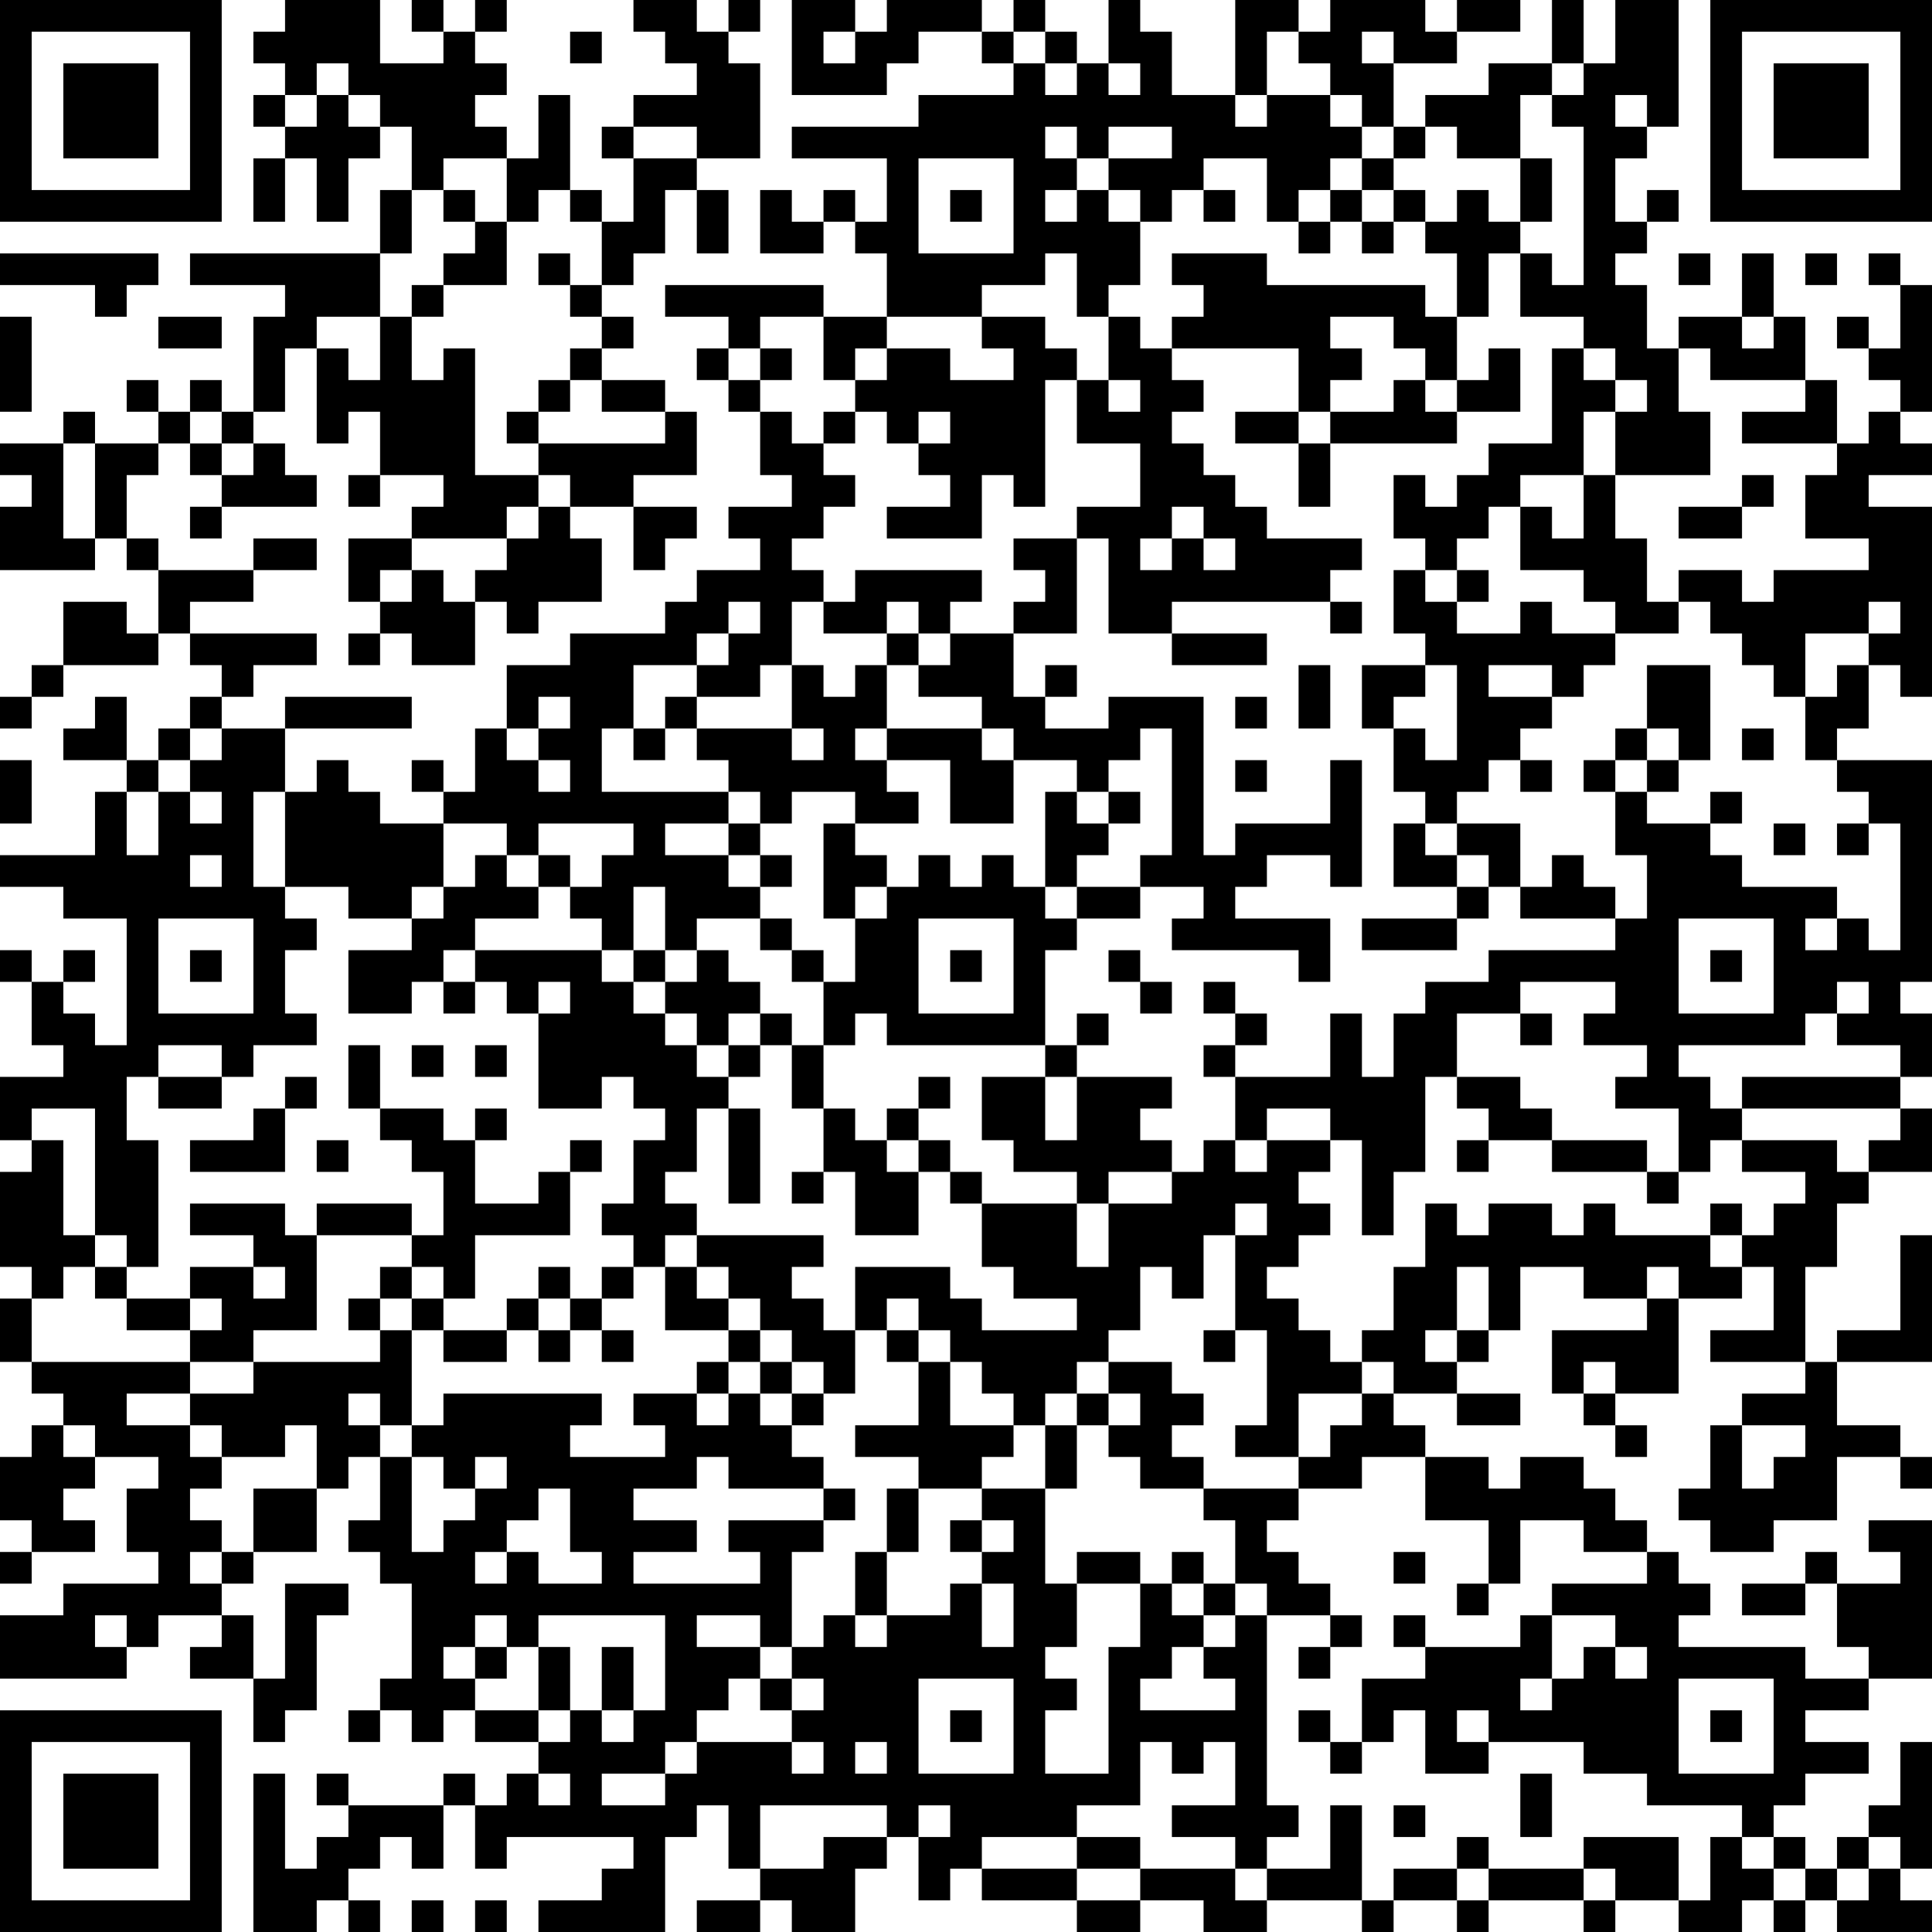 <?xml version="1.0" encoding="UTF-8"?>
<svg xmlns="http://www.w3.org/2000/svg" version="1.1" width="160" height="160" viewBox="0 0 160 160"><rect x="0" y="0" width="160" height="160" fill="#ffffff"/><g transform="scale(2.623)"><g transform="translate(0,0)"><path fill-rule="evenodd" d="M9 0L9 1L8 1L8 2L9 2L9 3L8 3L8 4L9 4L9 5L8 5L8 7L9 7L9 5L10 5L10 7L11 7L11 5L12 5L12 4L13 4L13 6L12 6L12 8L6 8L6 9L9 9L9 10L8 10L8 13L7 13L7 12L6 12L6 13L5 13L5 12L4 12L4 13L5 13L5 14L3 14L3 13L2 13L2 14L0 14L0 15L1 15L1 16L0 16L0 18L3 18L3 17L4 17L4 18L5 18L5 20L4 20L4 19L2 19L2 21L1 21L1 22L0 22L0 23L1 23L1 22L2 22L2 21L5 21L5 20L6 20L6 21L7 21L7 22L6 22L6 23L5 23L5 24L4 24L4 22L3 22L3 23L2 23L2 24L4 24L4 25L3 25L3 27L0 27L0 28L2 28L2 29L4 29L4 33L3 33L3 32L2 32L2 31L3 31L3 30L2 30L2 31L1 31L1 30L0 30L0 31L1 31L1 33L2 33L2 34L0 34L0 36L1 36L1 37L0 37L0 40L1 40L1 41L0 41L0 43L1 43L1 44L2 44L2 45L1 45L1 46L0 46L0 48L1 48L1 49L0 49L0 50L1 50L1 49L3 49L3 48L2 48L2 47L3 47L3 46L5 46L5 47L4 47L4 49L5 49L5 50L2 50L2 51L0 51L0 53L4 53L4 52L5 52L5 51L7 51L7 52L6 52L6 53L8 53L8 55L9 55L9 54L10 54L10 51L11 51L11 50L9 50L9 53L8 53L8 51L7 51L7 50L8 50L8 49L10 49L10 47L11 47L11 46L12 46L12 48L11 48L11 49L12 49L12 50L13 50L13 53L12 53L12 54L11 54L11 55L12 55L12 54L13 54L13 55L14 55L14 54L15 54L15 55L17 55L17 56L16 56L16 57L15 57L15 56L14 56L14 57L11 57L11 56L10 56L10 57L11 57L11 58L10 58L10 59L9 59L9 56L8 56L8 61L10 61L10 60L11 60L11 61L12 61L12 60L11 60L11 59L12 59L12 58L13 58L13 59L14 59L14 57L15 57L15 59L16 59L16 58L20 58L20 59L19 59L19 60L17 60L17 61L21 61L21 58L22 58L22 57L23 57L23 59L24 59L24 60L22 60L22 61L24 61L24 60L25 60L25 61L27 61L27 59L28 59L28 58L29 58L29 60L30 60L30 59L31 59L31 60L34 60L34 61L36 61L36 60L38 60L38 61L40 61L40 60L43 60L43 61L44 61L44 60L46 60L46 61L47 61L47 60L50 60L50 61L51 61L51 60L53 60L53 61L55 61L55 60L56 60L56 61L57 61L57 60L58 60L58 61L61 61L61 60L60 60L60 59L61 59L61 55L60 55L60 57L59 57L59 58L58 58L58 59L57 59L57 58L56 58L56 57L57 57L57 56L59 56L59 55L57 55L57 54L59 54L59 53L61 53L61 48L59 48L59 49L60 49L60 50L58 50L58 49L57 49L57 50L55 50L55 51L57 51L57 50L58 50L58 52L59 52L59 53L57 53L57 52L53 52L53 51L54 51L54 50L53 50L53 49L52 49L52 48L51 48L51 47L50 47L50 46L48 46L48 47L47 47L47 46L45 46L45 45L44 45L44 44L46 44L46 45L48 45L48 44L46 44L46 43L47 43L47 42L48 42L48 40L50 40L50 41L52 41L52 42L49 42L49 44L50 44L50 45L51 45L51 46L52 46L52 45L51 45L51 44L53 44L53 41L55 41L55 40L56 40L56 42L54 42L54 43L57 43L57 44L55 44L55 45L54 45L54 47L53 47L53 48L54 48L54 49L56 49L56 48L58 48L58 46L60 46L60 47L61 47L61 46L60 46L60 45L58 45L58 43L61 43L61 39L60 39L60 42L58 42L58 43L57 43L57 40L58 40L58 38L59 38L59 37L61 37L61 35L60 35L60 34L61 34L61 32L60 32L60 31L61 31L61 24L58 24L58 23L59 23L59 21L60 21L60 22L61 22L61 16L59 16L59 15L61 15L61 14L60 14L60 13L61 13L61 9L60 9L60 8L59 8L59 9L60 9L60 11L59 11L59 10L58 10L58 11L59 11L59 12L60 12L60 13L59 13L59 14L58 14L58 12L57 12L57 10L56 10L56 8L55 8L55 10L53 10L53 11L52 11L52 9L51 9L51 8L52 8L52 7L53 7L53 6L52 6L52 7L51 7L51 5L52 5L52 4L53 4L53 0L51 0L51 2L50 2L50 0L49 0L49 2L47 2L47 3L45 3L45 4L44 4L44 2L46 2L46 1L48 1L48 0L46 0L46 1L45 1L45 0L42 0L42 1L41 1L41 0L39 0L39 3L37 3L37 1L36 1L36 0L35 0L35 2L34 2L34 1L33 1L33 0L32 0L32 1L31 1L31 0L28 0L28 1L27 1L27 0L25 0L25 3L28 3L28 2L29 2L29 1L31 1L31 2L32 2L32 3L29 3L29 4L25 4L25 5L28 5L28 7L27 7L27 6L26 6L26 7L25 7L25 6L24 6L24 8L26 8L26 7L27 7L27 8L28 8L28 10L26 10L26 9L21 9L21 10L23 10L23 11L22 11L22 12L23 12L23 13L24 13L24 15L25 15L25 16L23 16L23 17L24 17L24 18L22 18L22 19L21 19L21 20L18 20L18 21L16 21L16 23L15 23L15 25L14 25L14 24L13 24L13 25L14 25L14 26L12 26L12 25L11 25L11 24L10 24L10 25L9 25L9 23L13 23L13 22L9 22L9 23L7 23L7 22L8 22L8 21L10 21L10 20L6 20L6 19L8 19L8 18L10 18L10 17L8 17L8 18L5 18L5 17L4 17L4 15L5 15L5 14L6 14L6 15L7 15L7 16L6 16L6 17L7 17L7 16L10 16L10 15L9 15L9 14L8 14L8 13L9 13L9 11L10 11L10 14L11 14L11 13L12 13L12 15L11 15L11 16L12 16L12 15L14 15L14 16L13 16L13 17L11 17L11 19L12 19L12 20L11 20L11 21L12 21L12 20L13 20L13 21L15 21L15 19L16 19L16 20L17 20L17 19L19 19L19 17L18 17L18 16L20 16L20 18L21 18L21 17L22 17L22 16L20 16L20 15L22 15L22 13L21 13L21 12L19 12L19 11L20 11L20 10L19 10L19 9L20 9L20 8L21 8L21 6L22 6L22 8L23 8L23 6L22 6L22 5L24 5L24 2L23 2L23 1L24 1L24 0L23 0L23 1L22 1L22 0L20 0L20 1L21 1L21 2L22 2L22 3L20 3L20 4L19 4L19 5L20 5L20 7L19 7L19 6L18 6L18 3L17 3L17 5L16 5L16 4L15 4L15 3L16 3L16 2L15 2L15 1L16 1L16 0L15 0L15 1L14 1L14 0L13 0L13 1L14 1L14 2L12 2L12 0ZM18 1L18 2L19 2L19 1ZM26 1L26 2L27 2L27 1ZM32 1L32 2L33 2L33 3L34 3L34 2L33 2L33 1ZM40 1L40 3L39 3L39 4L40 4L40 3L42 3L42 4L43 4L43 5L42 5L42 6L41 6L41 7L40 7L40 5L38 5L38 6L37 6L37 7L36 7L36 6L35 6L35 5L37 5L37 4L35 4L35 5L34 5L34 4L33 4L33 5L34 5L34 6L33 6L33 7L34 7L34 6L35 6L35 7L36 7L36 9L35 9L35 10L34 10L34 8L33 8L33 9L31 9L31 10L28 10L28 11L27 11L27 12L26 12L26 10L24 10L24 11L23 11L23 12L24 12L24 13L25 13L25 14L26 14L26 15L27 15L27 16L26 16L26 17L25 17L25 18L26 18L26 19L25 19L25 21L24 21L24 22L22 22L22 21L23 21L23 20L24 20L24 19L23 19L23 20L22 20L22 21L20 21L20 23L19 23L19 25L23 25L23 26L21 26L21 27L23 27L23 28L24 28L24 29L22 29L22 30L21 30L21 28L20 28L20 30L19 30L19 29L18 29L18 28L19 28L19 27L20 27L20 26L17 26L17 27L16 27L16 26L14 26L14 28L13 28L13 29L11 29L11 28L9 28L9 25L8 25L8 28L9 28L9 29L10 29L10 30L9 30L9 32L10 32L10 33L8 33L8 34L7 34L7 33L5 33L5 34L4 34L4 36L5 36L5 40L4 40L4 39L3 39L3 35L1 35L1 36L2 36L2 39L3 39L3 40L2 40L2 41L1 41L1 43L6 43L6 44L4 44L4 45L6 45L6 46L7 46L7 47L6 47L6 48L7 48L7 49L6 49L6 50L7 50L7 49L8 49L8 47L10 47L10 45L9 45L9 46L7 46L7 45L6 45L6 44L8 44L8 43L12 43L12 42L13 42L13 45L12 45L12 44L11 44L11 45L12 45L12 46L13 46L13 49L14 49L14 48L15 48L15 47L16 47L16 46L15 46L15 47L14 47L14 46L13 46L13 45L14 45L14 44L19 44L19 45L18 45L18 46L21 46L21 45L20 45L20 44L22 44L22 45L23 45L23 44L24 44L24 45L25 45L25 46L26 46L26 47L23 47L23 46L22 46L22 47L20 47L20 48L22 48L22 49L20 49L20 50L24 50L24 49L23 49L23 48L26 48L26 49L25 49L25 52L24 52L24 51L22 51L22 52L24 52L24 53L23 53L23 54L22 54L22 55L21 55L21 56L19 56L19 57L21 57L21 56L22 56L22 55L25 55L25 56L26 56L26 55L25 55L25 54L26 54L26 53L25 53L25 52L26 52L26 51L27 51L27 52L28 52L28 51L30 51L30 50L31 50L31 52L32 52L32 50L31 50L31 49L32 49L32 48L31 48L31 47L33 47L33 50L34 50L34 52L33 52L33 53L34 53L34 54L33 54L33 56L35 56L35 52L36 52L36 50L37 50L37 51L38 51L38 52L37 52L37 53L36 53L36 54L39 54L39 53L38 53L38 52L39 52L39 51L40 51L40 57L41 57L41 58L40 58L40 59L39 59L39 58L37 58L37 57L39 57L39 55L38 55L38 56L37 56L37 55L36 55L36 57L34 57L34 58L31 58L31 59L34 59L34 60L36 60L36 59L39 59L39 60L40 60L40 59L42 59L42 57L43 57L43 60L44 60L44 59L46 59L46 60L47 60L47 59L50 59L50 60L51 60L51 59L50 59L50 58L53 58L53 60L54 60L54 58L55 58L55 59L56 59L56 60L57 60L57 59L56 59L56 58L55 58L55 57L52 57L52 56L50 56L50 55L47 55L47 54L46 54L46 55L47 55L47 56L45 56L45 54L44 54L44 55L43 55L43 53L45 53L45 52L48 52L48 51L49 51L49 53L48 53L48 54L49 54L49 53L50 53L50 52L51 52L51 53L52 53L52 52L51 52L51 51L49 51L49 50L52 50L52 49L50 49L50 48L48 48L48 50L47 50L47 48L45 48L45 46L43 46L43 47L41 47L41 46L42 46L42 45L43 45L43 44L44 44L44 43L43 43L43 42L44 42L44 40L45 40L45 38L46 38L46 39L47 39L47 38L49 38L49 39L50 39L50 38L51 38L51 39L54 39L54 40L55 40L55 39L56 39L56 38L57 38L57 37L55 37L55 36L58 36L58 37L59 37L59 36L60 36L60 35L55 35L55 34L60 34L60 33L58 33L58 32L59 32L59 31L58 31L58 32L57 32L57 33L53 33L53 34L54 34L54 35L55 35L55 36L54 36L54 37L53 37L53 35L51 35L51 34L52 34L52 33L50 33L50 32L51 32L51 31L48 31L48 32L46 32L46 34L45 34L45 37L44 37L44 39L43 39L43 36L42 36L42 35L40 35L40 36L39 36L39 34L42 34L42 32L43 32L43 34L44 34L44 32L45 32L45 31L47 31L47 30L51 30L51 29L52 29L52 27L51 27L51 25L52 25L52 26L54 26L54 27L55 27L55 28L58 28L58 29L57 29L57 30L58 30L58 29L59 29L59 30L60 30L60 26L59 26L59 25L58 25L58 24L57 24L57 22L58 22L58 21L59 21L59 20L60 20L60 19L59 19L59 20L57 20L57 22L56 22L56 21L55 21L55 20L54 20L54 19L53 19L53 18L55 18L55 19L56 19L56 18L59 18L59 17L57 17L57 15L58 15L58 14L55 14L55 13L57 13L57 12L54 12L54 11L53 11L53 13L54 13L54 15L51 15L51 13L52 13L52 12L51 12L51 11L50 11L50 10L48 10L48 8L49 8L49 9L50 9L50 4L49 4L49 3L50 3L50 2L49 2L49 3L48 3L48 5L46 5L46 4L45 4L45 5L44 5L44 4L43 4L43 3L42 3L42 2L41 2L41 1ZM43 1L43 2L44 2L44 1ZM10 2L10 3L9 3L9 4L10 4L10 3L11 3L11 4L12 4L12 3L11 3L11 2ZM35 2L35 3L36 3L36 2ZM51 3L51 4L52 4L52 3ZM20 4L20 5L22 5L22 4ZM14 5L14 6L13 6L13 8L12 8L12 10L10 10L10 11L11 11L11 12L12 12L12 10L13 10L13 12L14 12L14 11L15 11L15 15L17 15L17 16L16 16L16 17L13 17L13 18L12 18L12 19L13 19L13 18L14 18L14 19L15 19L15 18L16 18L16 17L17 17L17 16L18 16L18 15L17 15L17 14L21 14L21 13L19 13L19 12L18 12L18 11L19 11L19 10L18 10L18 9L19 9L19 7L18 7L18 6L17 6L17 7L16 7L16 5ZM29 5L29 8L32 8L32 5ZM43 5L43 6L42 6L42 7L41 7L41 8L42 8L42 7L43 7L43 8L44 8L44 7L45 7L45 8L46 8L46 10L45 10L45 9L40 9L40 8L37 8L37 9L38 9L38 10L37 10L37 11L36 11L36 10L35 10L35 12L34 12L34 11L33 11L33 10L31 10L31 11L32 11L32 12L30 12L30 11L28 11L28 12L27 12L27 13L26 13L26 14L27 14L27 13L28 13L28 14L29 14L29 15L30 15L30 16L28 16L28 17L31 17L31 15L32 15L32 16L33 16L33 12L34 12L34 14L36 14L36 16L34 16L34 17L32 17L32 18L33 18L33 19L32 19L32 20L30 20L30 19L31 19L31 18L27 18L27 19L26 19L26 20L28 20L28 21L27 21L27 22L26 22L26 21L25 21L25 23L22 23L22 22L21 22L21 23L20 23L20 24L21 24L21 23L22 23L22 24L23 24L23 25L24 25L24 26L23 26L23 27L24 27L24 28L25 28L25 27L24 27L24 26L25 26L25 25L27 25L27 26L26 26L26 29L27 29L27 31L26 31L26 30L25 30L25 29L24 29L24 30L25 30L25 31L26 31L26 33L25 33L25 32L24 32L24 31L23 31L23 30L22 30L22 31L21 31L21 30L20 30L20 31L19 31L19 30L15 30L15 29L17 29L17 28L18 28L18 27L17 27L17 28L16 28L16 27L15 27L15 28L14 28L14 29L13 29L13 30L11 30L11 32L13 32L13 31L14 31L14 32L15 32L15 31L16 31L16 32L17 32L17 35L19 35L19 34L20 34L20 35L21 35L21 36L20 36L20 38L19 38L19 39L20 39L20 40L19 40L19 41L18 41L18 40L17 40L17 41L16 41L16 42L14 42L14 41L15 41L15 39L18 39L18 37L19 37L19 36L18 36L18 37L17 37L17 38L15 38L15 36L16 36L16 35L15 35L15 36L14 36L14 35L12 35L12 33L11 33L11 35L12 35L12 36L13 36L13 37L14 37L14 39L13 39L13 38L10 38L10 39L9 39L9 38L6 38L6 39L8 39L8 40L6 40L6 41L4 41L4 40L3 40L3 41L4 41L4 42L6 42L6 43L8 43L8 42L10 42L10 39L13 39L13 40L12 40L12 41L11 41L11 42L12 42L12 41L13 41L13 42L14 42L14 43L16 43L16 42L17 42L17 43L18 43L18 42L19 42L19 43L20 43L20 42L19 42L19 41L20 41L20 40L21 40L21 42L23 42L23 43L22 43L22 44L23 44L23 43L24 43L24 44L25 44L25 45L26 45L26 44L27 44L27 42L28 42L28 43L29 43L29 45L27 45L27 46L29 46L29 47L28 47L28 49L27 49L27 51L28 51L28 49L29 49L29 47L31 47L31 46L32 46L32 45L33 45L33 47L34 47L34 45L35 45L35 46L36 46L36 47L38 47L38 48L39 48L39 50L38 50L38 49L37 49L37 50L38 50L38 51L39 51L39 50L40 50L40 51L42 51L42 52L41 52L41 53L42 53L42 52L43 52L43 51L42 51L42 50L41 50L41 49L40 49L40 48L41 48L41 47L38 47L38 46L37 46L37 45L38 45L38 44L37 44L37 43L35 43L35 42L36 42L36 40L37 40L37 41L38 41L38 39L39 39L39 42L38 42L38 43L39 43L39 42L40 42L40 45L39 45L39 46L41 46L41 44L43 44L43 43L42 43L42 42L41 42L41 41L40 41L40 40L41 40L41 39L42 39L42 38L41 38L41 37L42 37L42 36L40 36L40 37L39 37L39 36L38 36L38 37L37 37L37 36L36 36L36 35L37 35L37 34L34 34L34 33L35 33L35 32L34 32L34 33L33 33L33 30L34 30L34 29L36 29L36 28L38 28L38 29L37 29L37 30L41 30L41 31L42 31L42 29L39 29L39 28L40 28L40 27L42 27L42 28L43 28L43 24L42 24L42 26L39 26L39 27L38 27L38 22L35 22L35 23L33 23L33 22L34 22L34 21L33 21L33 22L32 22L32 20L34 20L34 17L35 17L35 20L37 20L37 21L40 21L40 20L37 20L37 19L42 19L42 20L43 20L43 19L42 19L42 18L43 18L43 17L40 17L40 16L39 16L39 15L38 15L38 14L37 14L37 13L38 13L38 12L37 12L37 11L41 11L41 13L39 13L39 14L41 14L41 16L42 16L42 14L46 14L46 13L48 13L48 11L47 11L47 12L46 12L46 10L47 10L47 8L48 8L48 7L49 7L49 5L48 5L48 7L47 7L47 6L46 6L46 7L45 7L45 6L44 6L44 5ZM14 6L14 7L15 7L15 8L14 8L14 9L13 9L13 10L14 10L14 9L16 9L16 7L15 7L15 6ZM30 6L30 7L31 7L31 6ZM38 6L38 7L39 7L39 6ZM43 6L43 7L44 7L44 6ZM0 8L0 9L3 9L3 10L4 10L4 9L5 9L5 8ZM17 8L17 9L18 9L18 8ZM53 8L53 9L54 9L54 8ZM57 8L57 9L58 9L58 8ZM0 10L0 13L1 13L1 10ZM5 10L5 11L7 11L7 10ZM42 10L42 11L43 11L43 12L42 12L42 13L41 13L41 14L42 14L42 13L44 13L44 12L45 12L45 13L46 13L46 12L45 12L45 11L44 11L44 10ZM55 10L55 11L56 11L56 10ZM24 11L24 12L25 12L25 11ZM49 11L49 14L47 14L47 15L46 15L46 16L45 16L45 15L44 15L44 17L45 17L45 18L44 18L44 20L45 20L45 21L43 21L43 23L44 23L44 25L45 25L45 26L44 26L44 28L46 28L46 29L43 29L43 30L46 30L46 29L47 29L47 28L48 28L48 29L51 29L51 28L50 28L50 27L49 27L49 28L48 28L48 26L46 26L46 25L47 25L47 24L48 24L48 25L49 25L49 24L48 24L48 23L49 23L49 22L50 22L50 21L51 21L51 20L53 20L53 19L52 19L52 17L51 17L51 15L50 15L50 13L51 13L51 12L50 12L50 11ZM17 12L17 13L16 13L16 14L17 14L17 13L18 13L18 12ZM35 12L35 13L36 13L36 12ZM6 13L6 14L7 14L7 15L8 15L8 14L7 14L7 13ZM29 13L29 14L30 14L30 13ZM2 14L2 17L3 17L3 14ZM48 15L48 16L47 16L47 17L46 17L46 18L45 18L45 19L46 19L46 20L48 20L48 19L49 19L49 20L51 20L51 19L50 19L50 18L48 18L48 16L49 16L49 17L50 17L50 15ZM55 15L55 16L53 16L53 17L55 17L55 16L56 16L56 15ZM37 16L37 17L36 17L36 18L37 18L37 17L38 17L38 18L39 18L39 17L38 17L38 16ZM46 18L46 19L47 19L47 18ZM28 19L28 20L29 20L29 21L28 21L28 23L27 23L27 24L28 24L28 25L29 25L29 26L27 26L27 27L28 27L28 28L27 28L27 29L28 29L28 28L29 28L29 27L30 27L30 28L31 28L31 27L32 27L32 28L33 28L33 29L34 29L34 28L36 28L36 27L37 27L37 23L36 23L36 24L35 24L35 25L34 25L34 24L32 24L32 23L31 23L31 22L29 22L29 21L30 21L30 20L29 20L29 19ZM41 21L41 23L42 23L42 21ZM45 21L45 22L44 22L44 23L45 23L45 24L46 24L46 21ZM47 21L47 22L49 22L49 21ZM52 21L52 23L51 23L51 24L50 24L50 25L51 25L51 24L52 24L52 25L53 25L53 24L54 24L54 21ZM17 22L17 23L16 23L16 24L17 24L17 25L18 25L18 24L17 24L17 23L18 23L18 22ZM39 22L39 23L40 23L40 22ZM6 23L6 24L5 24L5 25L4 25L4 27L5 27L5 25L6 25L6 26L7 26L7 25L6 25L6 24L7 24L7 23ZM25 23L25 24L26 24L26 23ZM28 23L28 24L30 24L30 26L32 26L32 24L31 24L31 23ZM52 23L52 24L53 24L53 23ZM55 23L55 24L56 24L56 23ZM0 24L0 26L1 26L1 24ZM39 24L39 25L40 25L40 24ZM33 25L33 28L34 28L34 27L35 27L35 26L36 26L36 25L35 25L35 26L34 26L34 25ZM54 25L54 26L55 26L55 25ZM45 26L45 27L46 27L46 28L47 28L47 27L46 27L46 26ZM56 26L56 27L57 27L57 26ZM58 26L58 27L59 27L59 26ZM6 27L6 28L7 28L7 27ZM5 29L5 32L8 32L8 29ZM29 29L29 32L32 32L32 29ZM53 29L53 32L56 32L56 29ZM6 30L6 31L7 31L7 30ZM14 30L14 31L15 31L15 30ZM30 30L30 31L31 31L31 30ZM35 30L35 31L36 31L36 32L37 32L37 31L36 31L36 30ZM54 30L54 31L55 31L55 30ZM17 31L17 32L18 32L18 31ZM20 31L20 32L21 32L21 33L22 33L22 34L23 34L23 35L22 35L22 37L21 37L21 38L22 38L22 39L21 39L21 40L22 40L22 41L23 41L23 42L24 42L24 43L25 43L25 44L26 44L26 43L25 43L25 42L24 42L24 41L23 41L23 40L22 40L22 39L26 39L26 40L25 40L25 41L26 41L26 42L27 42L27 40L30 40L30 41L31 41L31 42L34 42L34 41L32 41L32 40L31 40L31 38L34 38L34 40L35 40L35 38L37 38L37 37L35 37L35 38L34 38L34 37L32 37L32 36L31 36L31 34L33 34L33 36L34 36L34 34L33 34L33 33L28 33L28 32L27 32L27 33L26 33L26 35L25 35L25 33L24 33L24 32L23 32L23 33L22 33L22 32L21 32L21 31ZM38 31L38 32L39 32L39 33L38 33L38 34L39 34L39 33L40 33L40 32L39 32L39 31ZM48 32L48 33L49 33L49 32ZM13 33L13 34L14 34L14 33ZM15 33L15 34L16 34L16 33ZM23 33L23 34L24 34L24 33ZM5 34L5 35L7 35L7 34ZM9 34L9 35L8 35L8 36L6 36L6 37L9 37L9 35L10 35L10 34ZM29 34L29 35L28 35L28 36L27 36L27 35L26 35L26 37L25 37L25 38L26 38L26 37L27 37L27 39L29 39L29 37L30 37L30 38L31 38L31 37L30 37L30 36L29 36L29 35L30 35L30 34ZM46 34L46 35L47 35L47 36L46 36L46 37L47 37L47 36L49 36L49 37L52 37L52 38L53 38L53 37L52 37L52 36L49 36L49 35L48 35L48 34ZM23 35L23 38L24 38L24 35ZM10 36L10 37L11 37L11 36ZM28 36L28 37L29 37L29 36ZM39 38L39 39L40 39L40 38ZM54 38L54 39L55 39L55 38ZM8 40L8 41L9 41L9 40ZM13 40L13 41L14 41L14 40ZM46 40L46 42L45 42L45 43L46 43L46 42L47 42L47 40ZM52 40L52 41L53 41L53 40ZM6 41L6 42L7 42L7 41ZM17 41L17 42L18 42L18 41ZM28 41L28 42L29 42L29 43L30 43L30 45L32 45L32 44L31 44L31 43L30 43L30 42L29 42L29 41ZM34 43L34 44L33 44L33 45L34 45L34 44L35 44L35 45L36 45L36 44L35 44L35 43ZM50 43L50 44L51 44L51 43ZM2 45L2 46L3 46L3 45ZM55 45L55 47L56 47L56 46L57 46L57 45ZM17 47L17 48L16 48L16 49L15 49L15 50L16 50L16 49L17 49L17 50L19 50L19 49L18 49L18 47ZM26 47L26 48L27 48L27 47ZM30 48L30 49L31 49L31 48ZM34 49L34 50L36 50L36 49ZM44 49L44 50L45 50L45 49ZM46 50L46 51L47 51L47 50ZM3 51L3 52L4 52L4 51ZM15 51L15 52L14 52L14 53L15 53L15 54L17 54L17 55L18 55L18 54L19 54L19 55L20 55L20 54L21 54L21 51L17 51L17 52L16 52L16 51ZM44 51L44 52L45 52L45 51ZM15 52L15 53L16 53L16 52ZM17 52L17 54L18 54L18 52ZM19 52L19 54L20 54L20 52ZM24 53L24 54L25 54L25 53ZM29 53L29 56L32 56L32 53ZM53 53L53 56L56 56L56 53ZM30 54L30 55L31 55L31 54ZM41 54L41 55L42 55L42 56L43 56L43 55L42 55L42 54ZM54 54L54 55L55 55L55 54ZM27 55L27 56L28 56L28 55ZM17 56L17 57L18 57L18 56ZM48 56L48 58L49 58L49 56ZM24 57L24 59L26 59L26 58L28 58L28 57ZM29 57L29 58L30 58L30 57ZM44 57L44 58L45 58L45 57ZM34 58L34 59L36 59L36 58ZM46 58L46 59L47 59L47 58ZM59 58L59 59L58 59L58 60L59 60L59 59L60 59L60 58ZM13 60L13 61L14 61L14 60ZM15 60L15 61L16 61L16 60ZM0 0L0 7L7 7L7 0ZM1 1L1 6L6 6L6 1ZM2 2L2 5L5 5L5 2ZM54 0L54 7L61 7L61 0ZM55 1L55 6L60 6L60 1ZM56 2L56 5L59 5L59 2ZM0 54L0 61L7 61L7 54ZM1 55L1 60L6 60L6 55ZM2 56L2 59L5 59L5 56Z" fill="#000000"/></g></g></svg>
